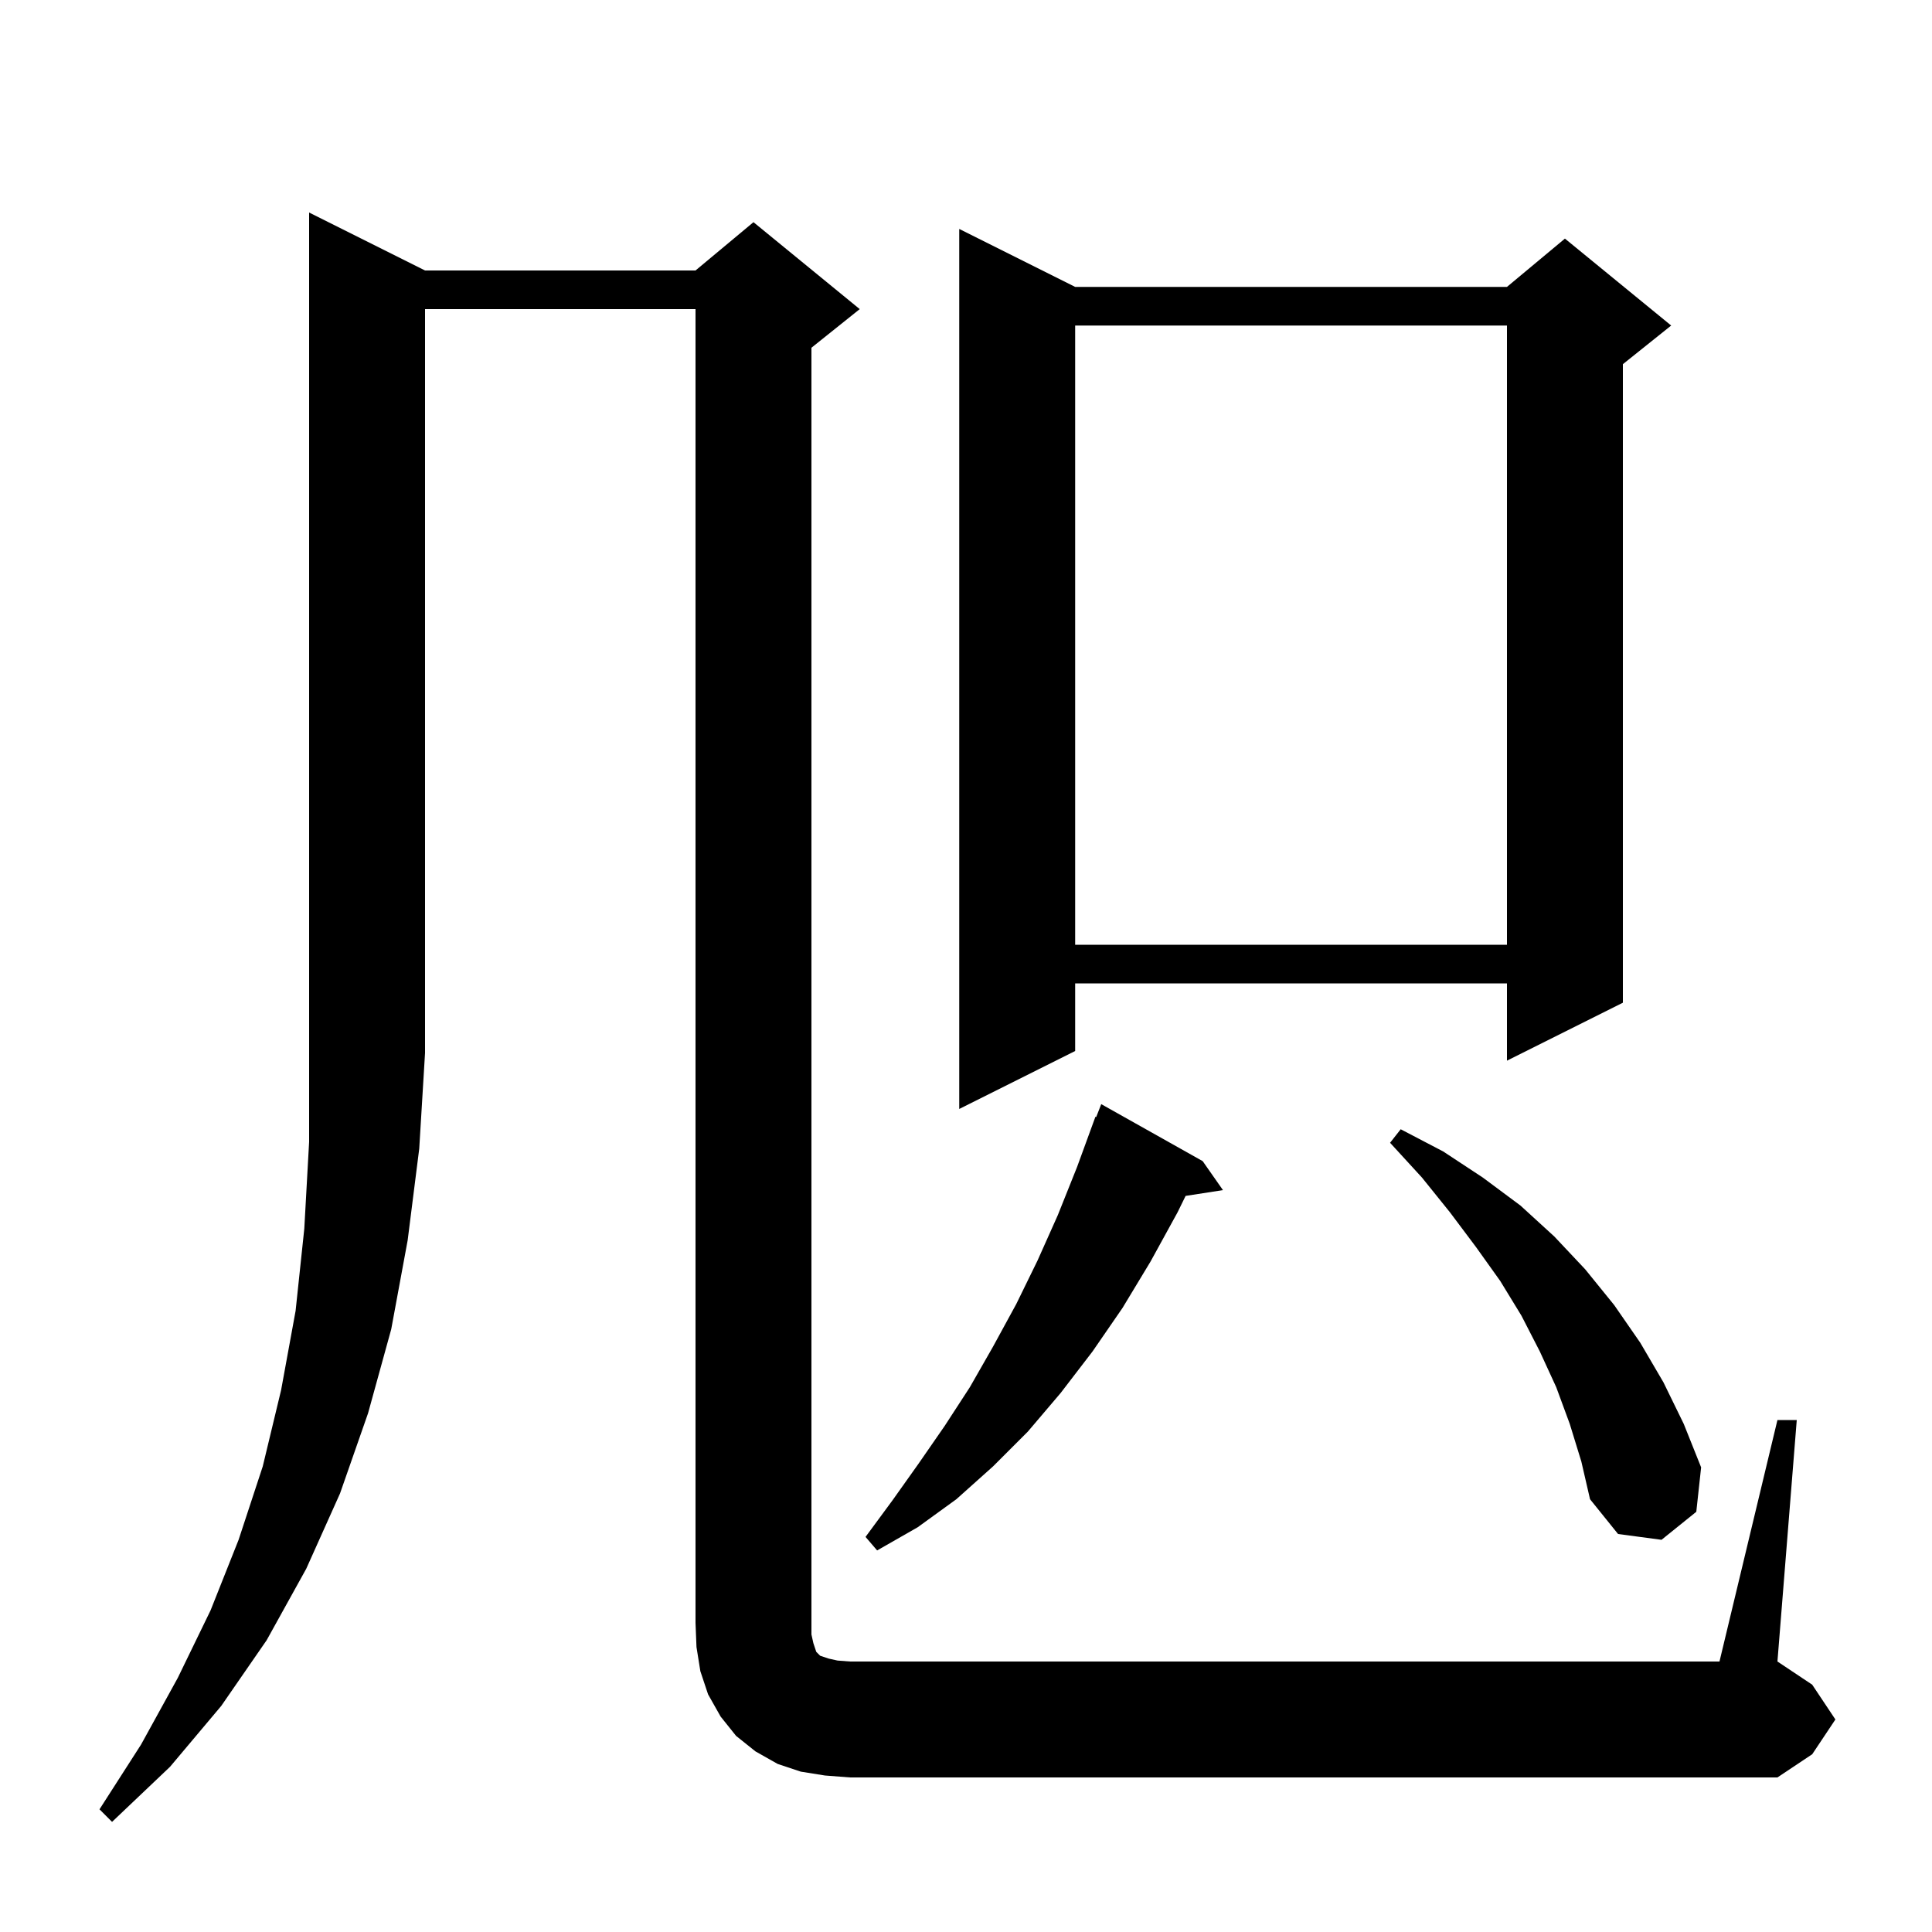 <svg xmlns="http://www.w3.org/2000/svg" xmlns:xlink="http://www.w3.org/1999/xlink" version="1.1" baseProfile="full" viewBox="0 0 200 200" width="200" height="200"><g fill="currentColor"><path d="M 44.0 28.0 L 72.0 28.0 L 78.0 23.0 L 89.0 32.0 L 84.0 36.0 L 84.0 169.2 L 84.2 170.1 L 84.5 171.0 L 84.9 171.4 L 85.8 171.7 L 86.7 171.9 L 88.0 172.0 L 178.0 172.0 L 184.0 147.0 L 186.0 147.0 L 184.0 172.0 L 187.6 174.4 L 190.0 178.0 L 187.6 181.6 L 184.0 184.0 L 88.0 184.0 L 85.4 183.8 L 82.9 183.4 L 80.5 182.6 L 78.2 181.3 L 76.2 179.7 L 74.6 177.7 L 73.3 175.4 L 72.5 173.0 L 72.1 170.5 L 72.0 168.0 L 72.0 32.0 L 44.0 32.0 L 44.0 109.0 L 43.4 118.9 L 42.2 128.4 L 40.5 137.6 L 38.1 146.3 L 35.2 154.6 L 31.7 162.4 L 27.6 169.8 L 22.9 176.6 L 17.6 182.9 L 11.6 188.6 L 10.3 187.3 L 14.6 180.6 L 18.4 173.7 L 21.8 166.7 L 24.7 159.4 L 27.2 151.8 L 29.1 143.9 L 30.6 135.7 L 31.5 127.2 L 32.0 118.2 L 32.0 22.0 Z M 124.5 120.2 L 126.6 123.2 L 122.734 123.8 L 121.9 125.5 L 119.1 130.6 L 116.2 135.4 L 113.1 139.9 L 109.8 144.2 L 106.4 148.2 L 102.8 151.8 L 99.0 155.2 L 95.0 158.1 L 90.8 160.5 L 89.6 159.1 L 92.4 155.3 L 95.1 151.5 L 97.8 147.6 L 100.4 143.6 L 102.8 139.4 L 105.2 135.0 L 107.4 130.5 L 109.5 125.8 L 111.5 120.8 L 113.4 115.6 L 113.479 115.633 L 114.0 114.3 Z M 162.5 147.4 L 161.1 143.6 L 159.4 139.9 L 157.5 136.2 L 155.3 132.6 L 152.8 129.1 L 150.1 125.5 L 147.2 121.9 L 143.9 118.3 L 145.0 116.9 L 149.4 119.2 L 153.5 121.9 L 157.4 124.8 L 160.9 128.0 L 164.1 131.4 L 167.1 135.1 L 169.8 139.0 L 172.2 143.1 L 174.3 147.4 L 176.1 151.9 L 175.6 156.5 L 172.0 159.4 L 167.5 158.8 L 164.6 155.2 L 163.7 151.3 Z M 111.3 29.7 L 156.0 29.7 L 162.0 24.7 L 173.0 33.7 L 168.0 37.7 L 168.0 103.8 L 156.0 109.8 L 156.0 101.8 L 111.3 101.8 L 111.3 108.8 L 99.3 114.8 L 99.3 23.7 Z M 111.3 33.7 L 111.3 97.8 L 156.0 97.8 L 156.0 33.7 Z "/></g></svg>